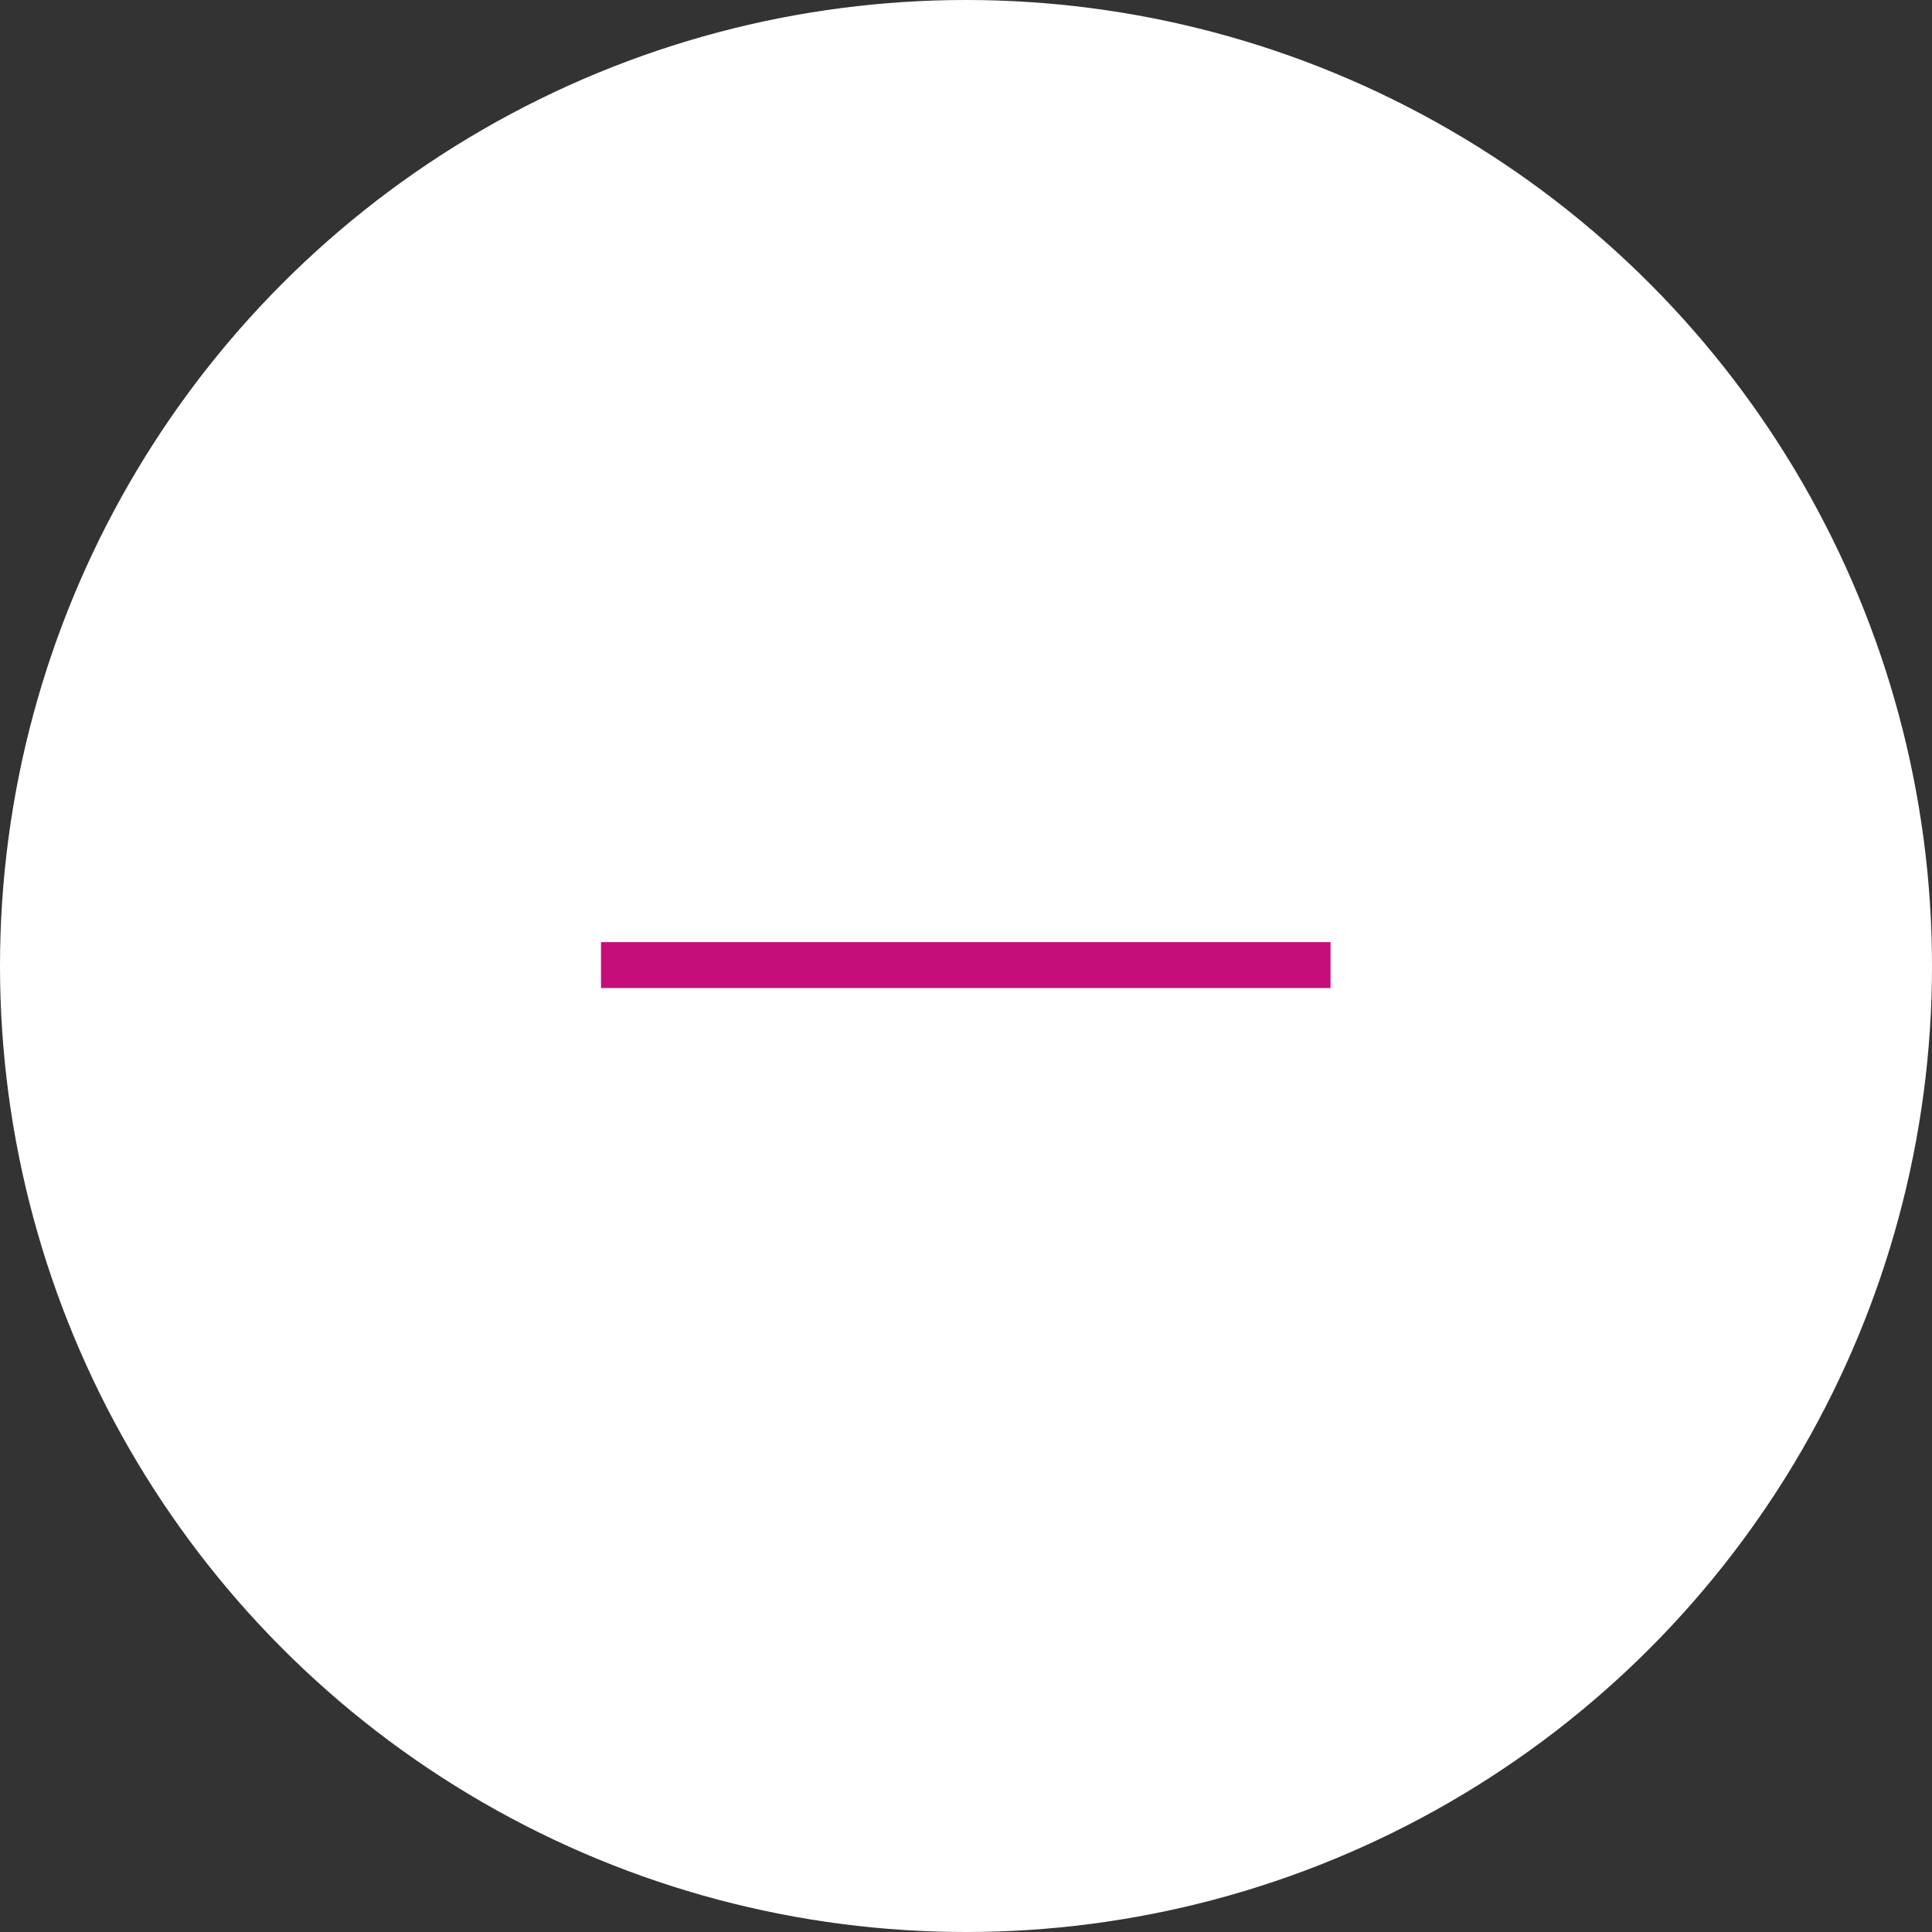 <?xml version="1.0" encoding="UTF-8"?> <svg xmlns="http://www.w3.org/2000/svg" id="Ebene_1" data-name="Ebene 1" viewBox="0 0 42.08 42.08"><rect x="0" y="0" width="42.08" height="42.08" fill="#333333" stroke="none"/><defs><style> .cls-1 { fill: #fff; } .cls-2 { fill: none; stroke: #c60e7a; stroke-miterlimit: 10; } </style></defs><circle class="cls-1" cx="21.04" cy="21.04" r="21.04"></circle><g id="Ebene_2" data-name="Ebene 2"><g id="Ebene_1-2" data-name="Ebene 1-2"><g id="Linkpfeil"><g id="Gruppe_400" data-name="Gruppe 400"><line id="Linie_24" data-name="Linie 24" class="cls-2" x1="13.09" y1="21.02" x2="28.98" y2="21.02"></line></g></g></g></g></svg> 